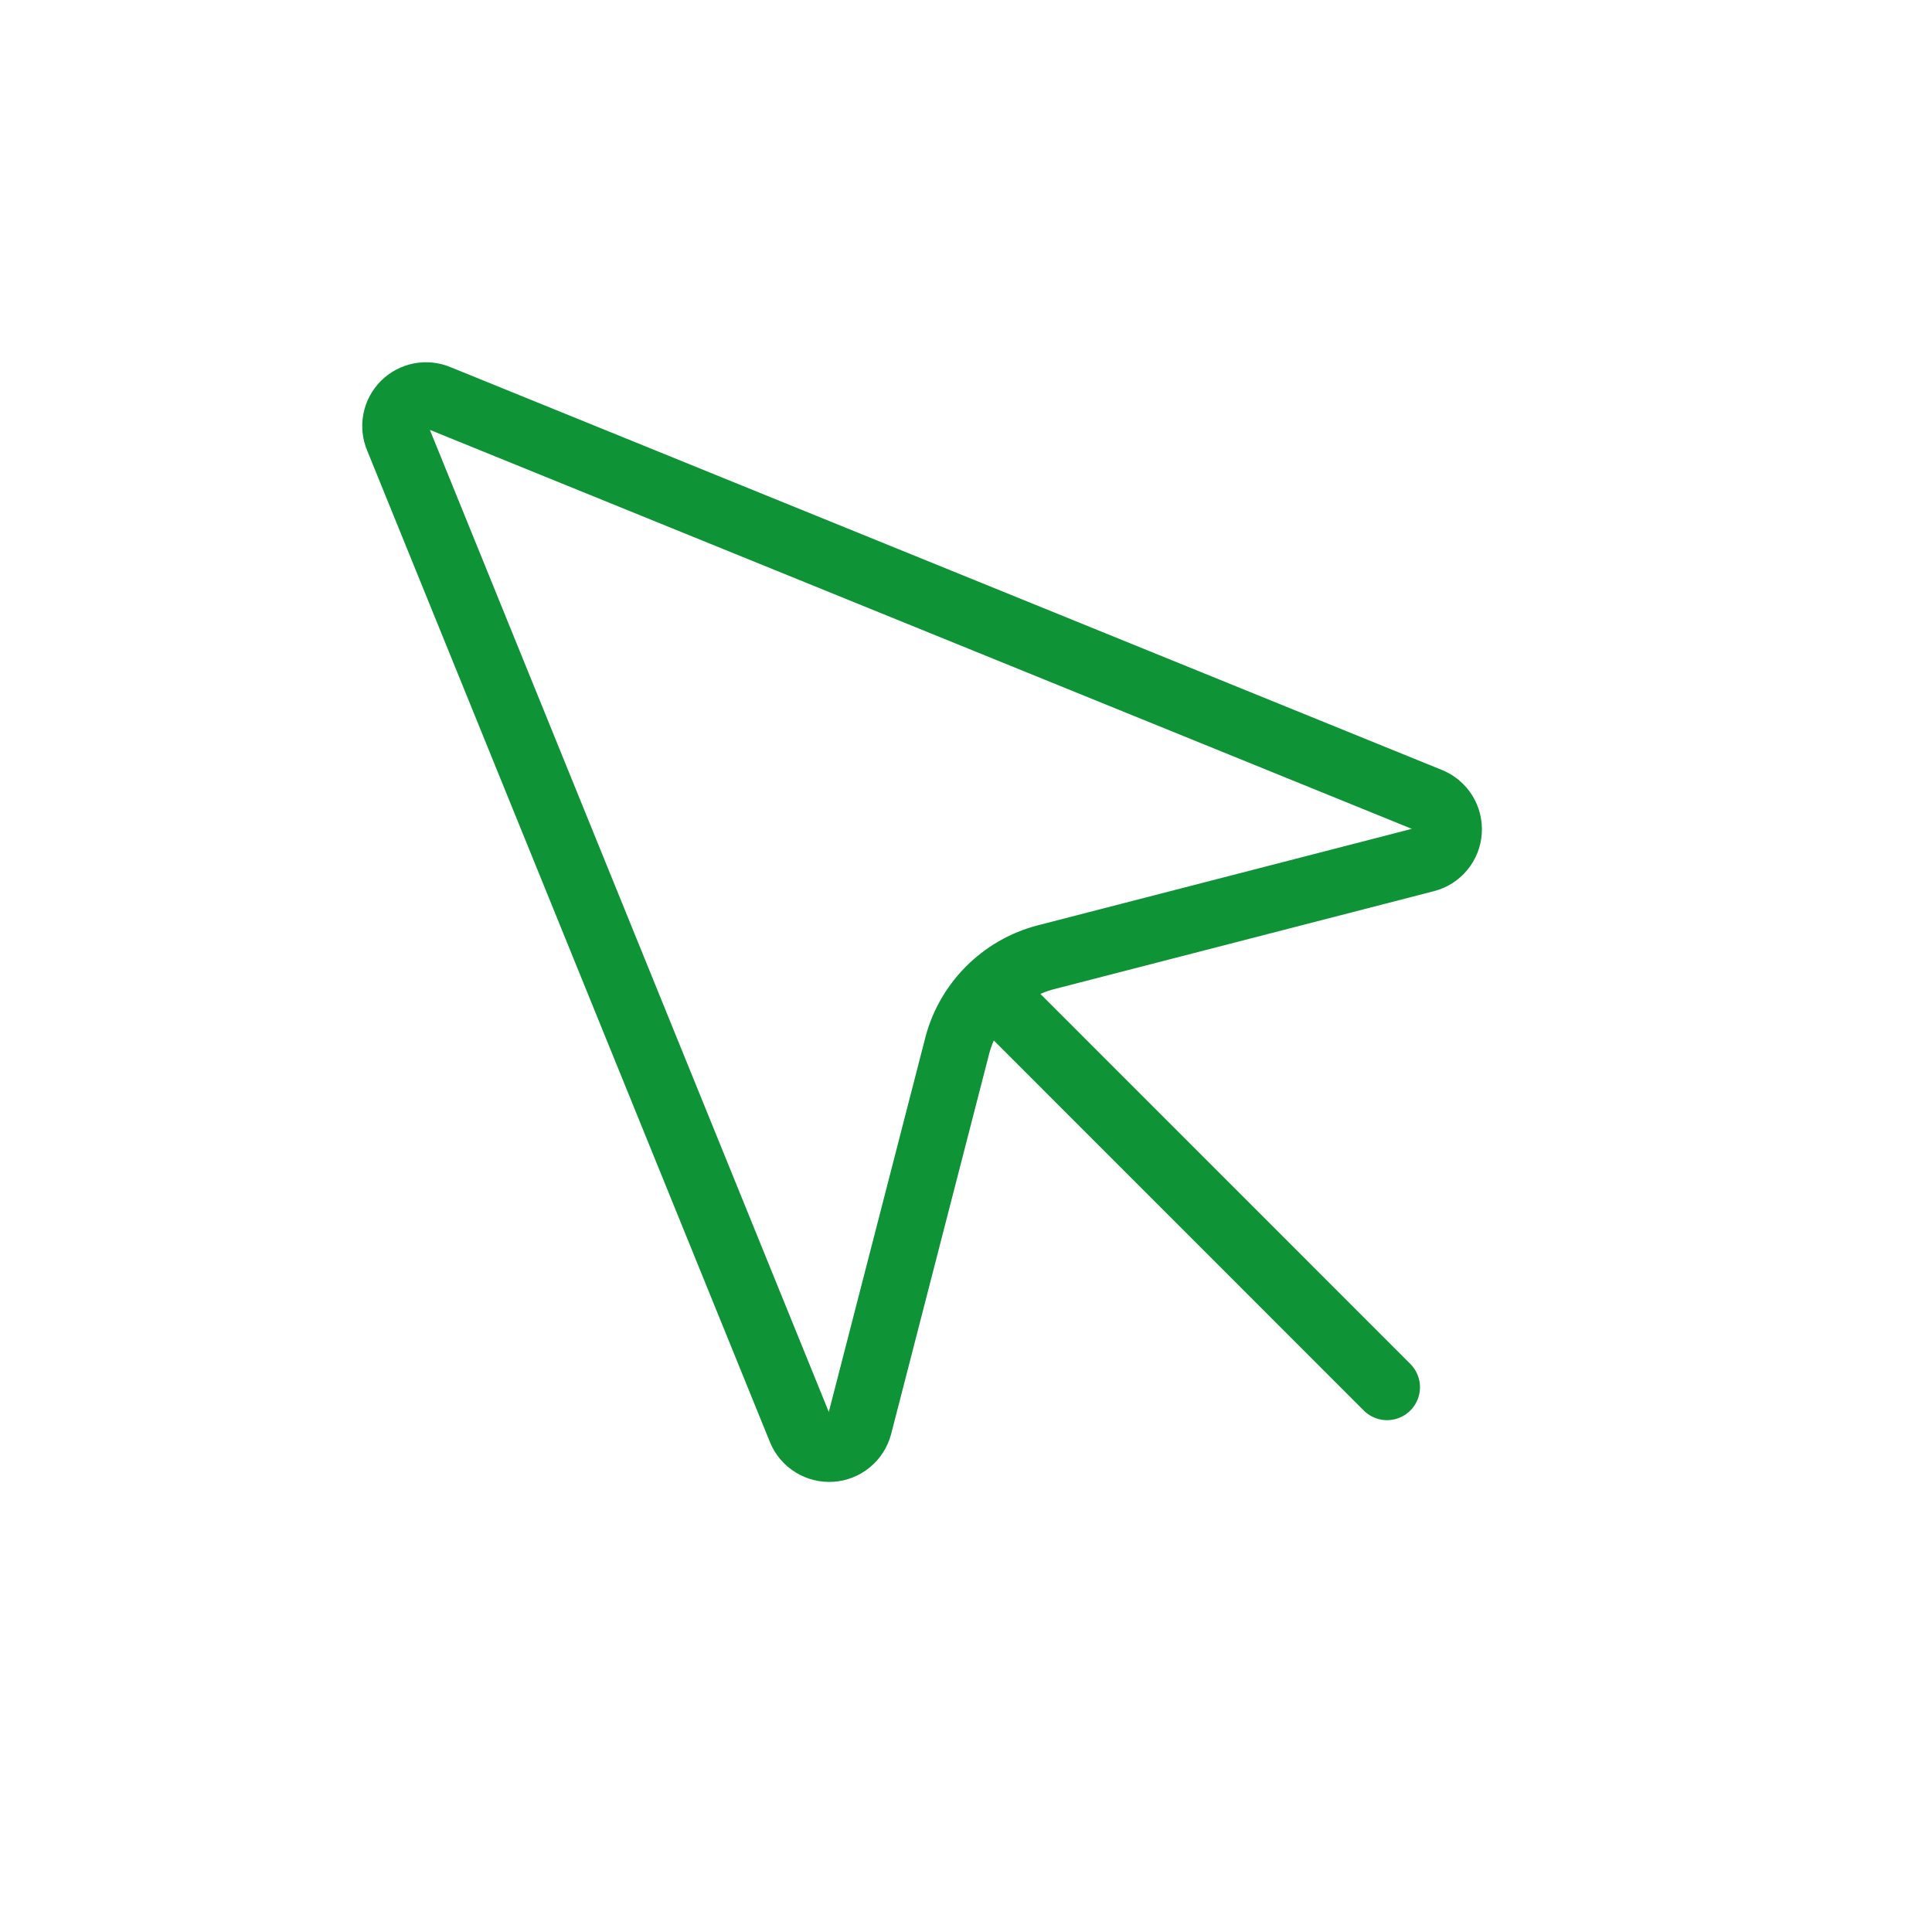 <svg width="44" height="44" viewBox="0 0 44 44" fill="none" xmlns="http://www.w3.org/2000/svg">
<path d="M22.535 22.537L31.589 31.593M9.974 9.055C9.845 9.001 9.704 8.986 9.567 9.013C9.43 9.04 9.304 9.107 9.205 9.206C9.107 9.304 9.04 9.43 9.013 9.567C8.986 9.704 9.001 9.846 9.055 9.974L18.231 32.563C18.287 32.7 18.385 32.815 18.511 32.893C18.636 32.971 18.783 33.008 18.931 32.998C19.078 32.989 19.219 32.933 19.333 32.839C19.448 32.745 19.529 32.618 19.568 32.475L21.782 23.887C21.9 23.385 22.153 22.926 22.514 22.558C22.874 22.19 23.328 21.927 23.827 21.799L32.471 19.569C32.615 19.532 32.743 19.451 32.838 19.336C32.932 19.222 32.989 19.081 32.998 18.933C33.008 18.785 32.971 18.638 32.893 18.512C32.814 18.386 32.698 18.288 32.56 18.232L9.974 9.055Z" stroke="#0E9336" stroke-width="1.5" stroke-linecap="round" stroke-linejoin="round"/>
</svg>
